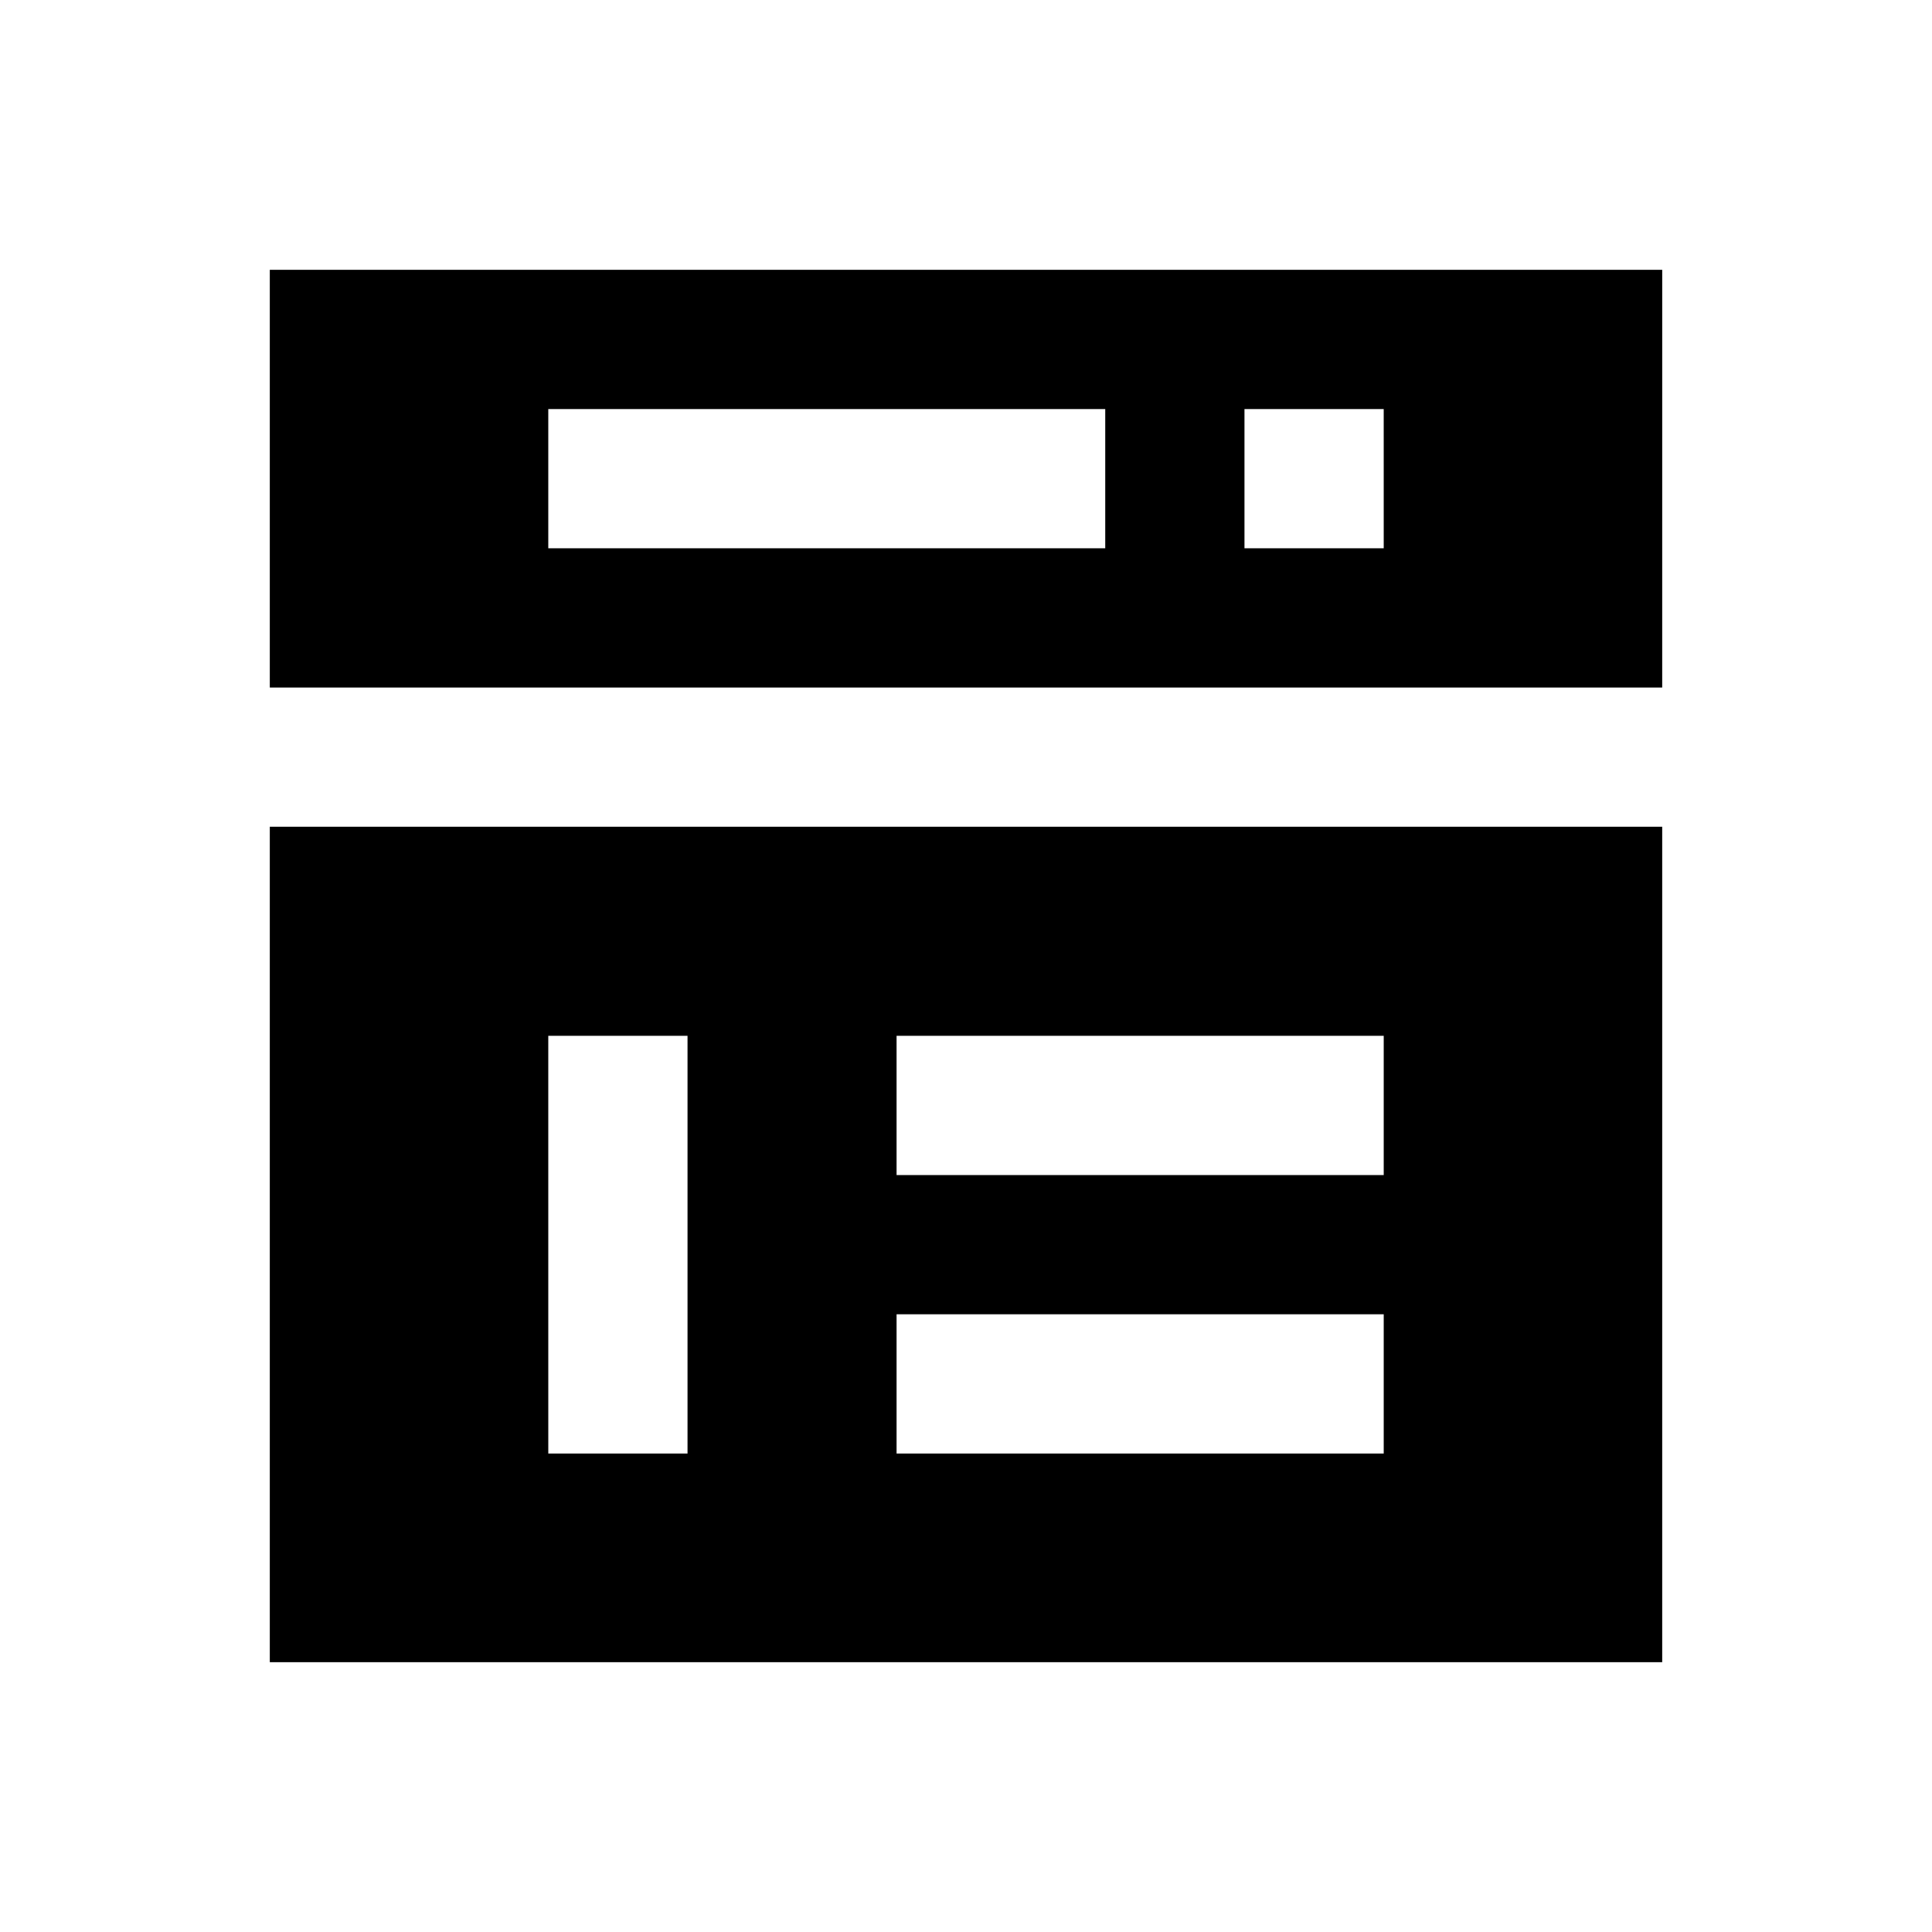 <?xml version="1.0" encoding="UTF-8"?>
<!-- Uploaded to: SVG Repo, www.svgrepo.com, Generator: SVG Repo Mixer Tools -->
<svg fill="#000000" width="800px" height="800px" version="1.1" viewBox="144 144 512 512" xmlns="http://www.w3.org/2000/svg">
 <g>
  <path d="m215.5 215.5v110.7h369l0.004-110.7zm221.4 73.801h-147.6v-36.898h147.6zm73.801 0h-36.902v-36.898h36.898z"/>
  <path d="m215.5 584.5h369v-221.4h-369zm166.1-166h129.1v36.898l-129.1 0.004zm0 73.801h129.1v36.898l-129.1 0.004zm-92.301-73.801h36.902v110.7h-36.898z"/>
 </g>
</svg>